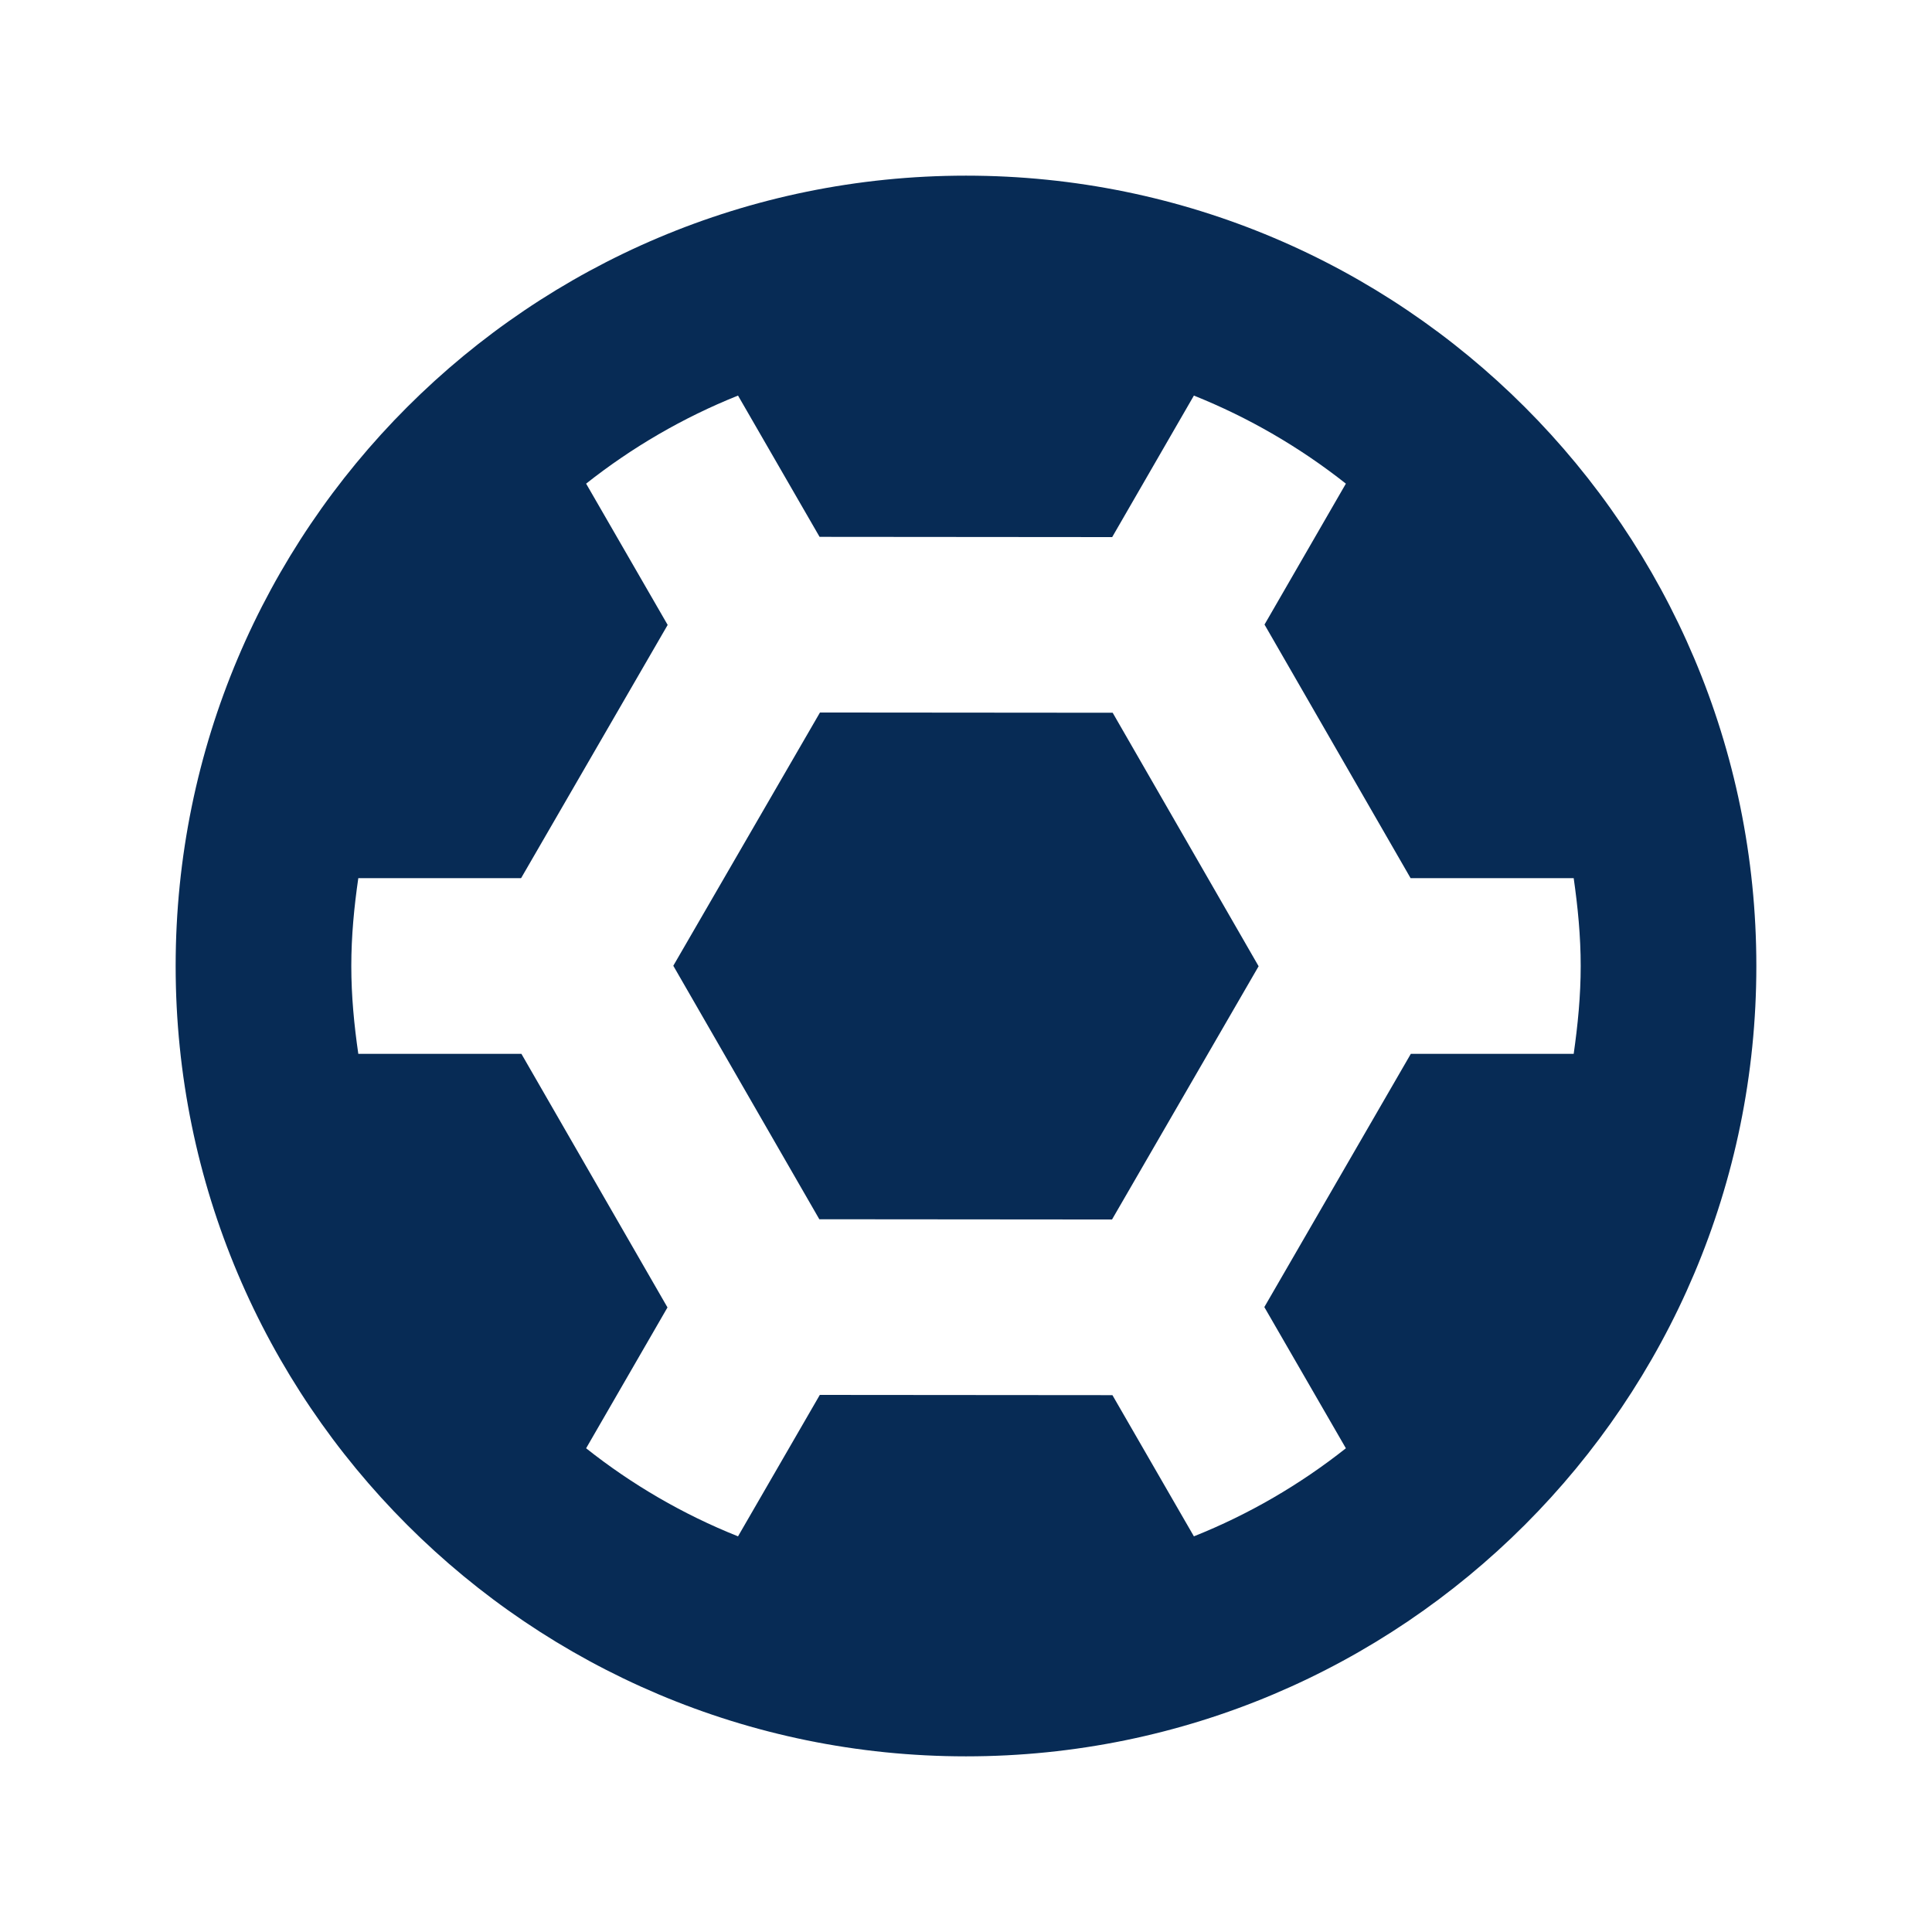 <svg width="24" height="24" viewBox="0 0 24 24" fill="none" xmlns="http://www.w3.org/2000/svg">
<path fill-rule="evenodd" clip-rule="evenodd" d="M17.526 13.091L17.523 13.096L15.706 16.237L16.719 17.991C16.149 18.442 15.515 18.812 14.831 19.085L13.819 17.331L10.184 17.328L9.168 19.085C8.484 18.812 7.85 18.442 7.281 17.991L8.292 16.241L8.288 16.235L6.477 13.091H4.451C4.399 12.733 4.364 12.371 4.364 12C4.364 11.629 4.399 11.266 4.451 10.909H6.472L6.476 10.904L8.294 7.763L7.281 6.008C7.85 5.558 8.484 5.188 9.168 4.914L10.181 6.669L13.816 6.672L14.831 4.914C15.515 5.188 16.149 5.558 16.719 6.008L15.708 7.759L15.712 7.765L17.523 10.909H19.549C19.6 11.266 19.636 11.629 19.636 12C19.636 12.371 19.6 12.733 19.549 13.091H17.526ZM12 2.182C6.577 2.182 2.182 6.577 2.182 12C2.182 17.422 6.577 21.818 12 21.818C17.422 21.818 21.818 17.422 21.818 12C21.818 6.577 17.422 2.182 12 2.182ZM10.186 8.851L8.364 11.997L10.178 15.146L13.814 15.149L15.635 12.003L13.822 8.854L10.186 8.851Z" fill="#072B55"/>
</svg>
